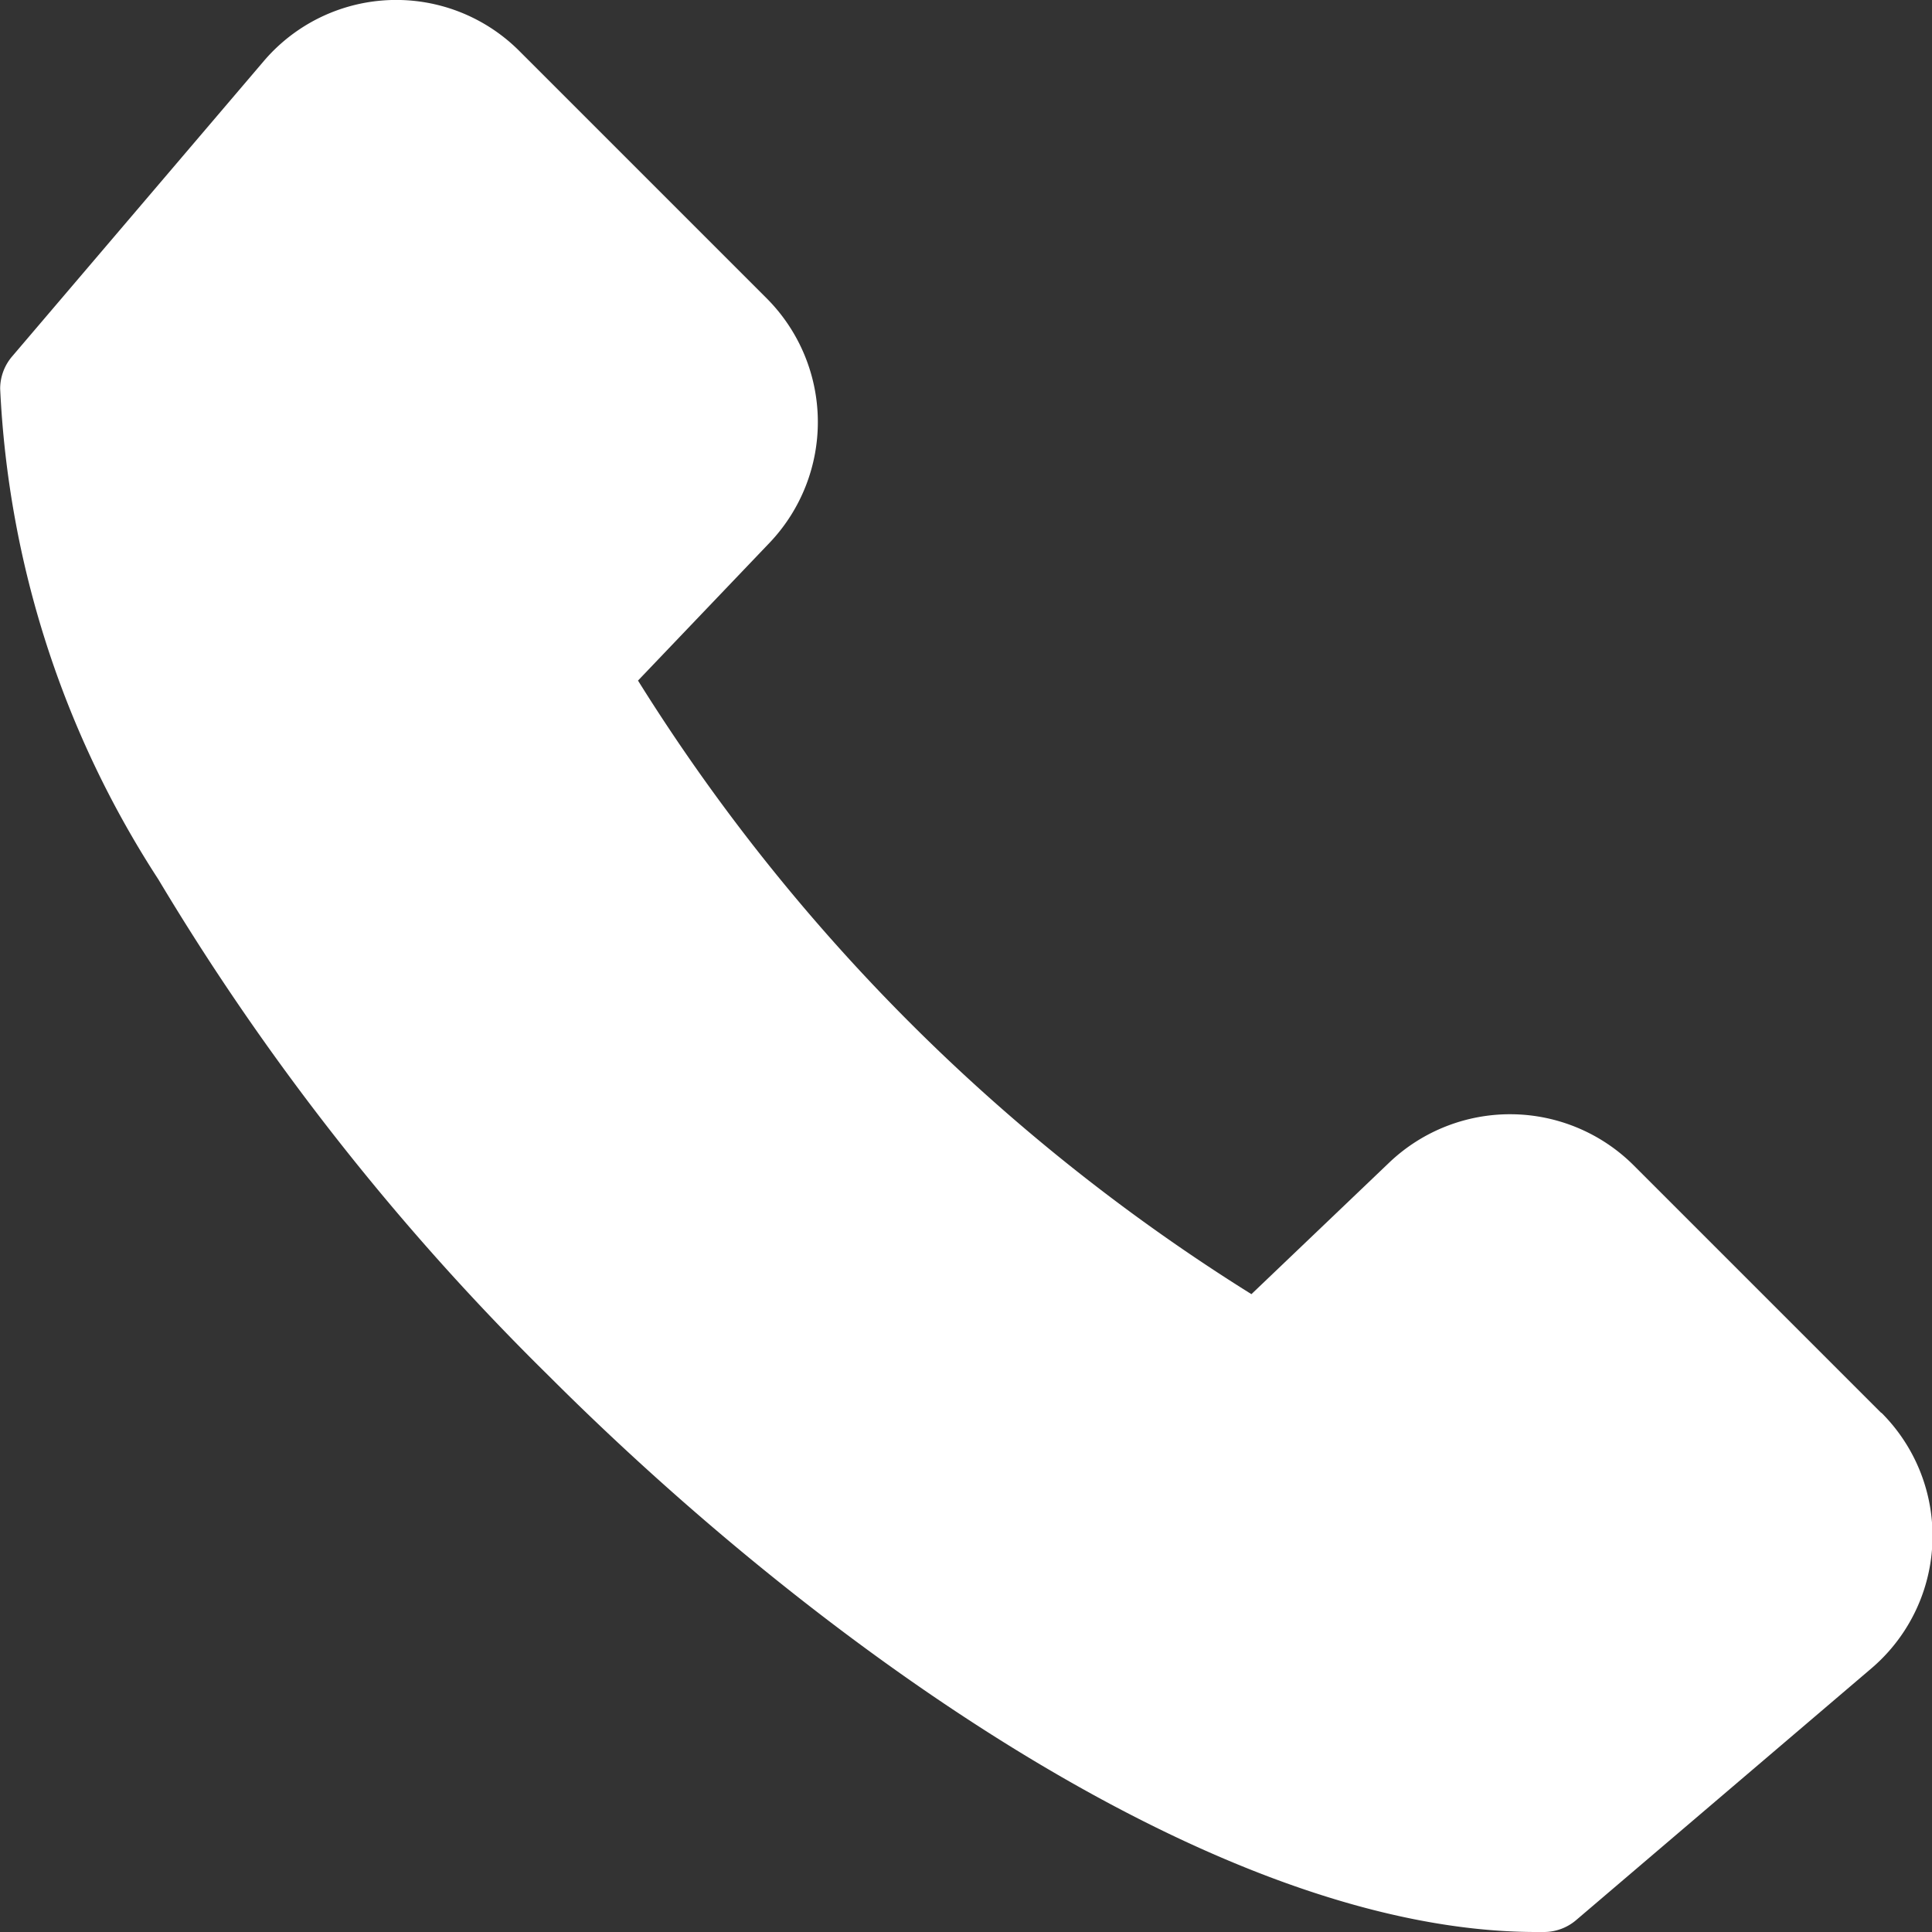 <svg xmlns="http://www.w3.org/2000/svg" xmlns:xlink="http://www.w3.org/1999/xlink" width="12.025" height="12.025" viewBox="0 0 12.025 12.025">
  <rect x="0" y="0" width="12.025" height="12.025" fill="#333333" stroke="none"/>
  <defs>
    <clipPath id="clip-path">
      <rect id="Rettangolo_19" data-name="Rettangolo 19" width="12.025" height="12.025" fill="#fff"/>
    </clipPath>
  </defs>
  <g id="Raggruppa_11" data-name="Raggruppa 11" clip-path="url(#clip-path)">
    <path id="Tracciato_8" data-name="Tracciato 8" d="M11.708,8.793,10.165,7.25a1.09,1.09,0,0,0-1.514-.018l-.862.823A11.967,11.967,0,0,1,3.971,4.236l.823-.862A1.09,1.09,0,0,0,4.775,1.86L3.232.317A1.083,1.083,0,0,0,1.642.38L.075,2.219a.31.31,0,0,0-.074.2A6.129,6.129,0,0,0,.986,5.474,15.483,15.483,0,0,0,3.415,8.563c1.679,1.679,4.169,3.462,6.148,3.462H9.61a.309.309,0,0,0,.2-.074l1.838-1.567a1.083,1.083,0,0,0,.063-1.59Z" transform="translate(0 0)" fill="#fff"/>
  </g>
</svg>
